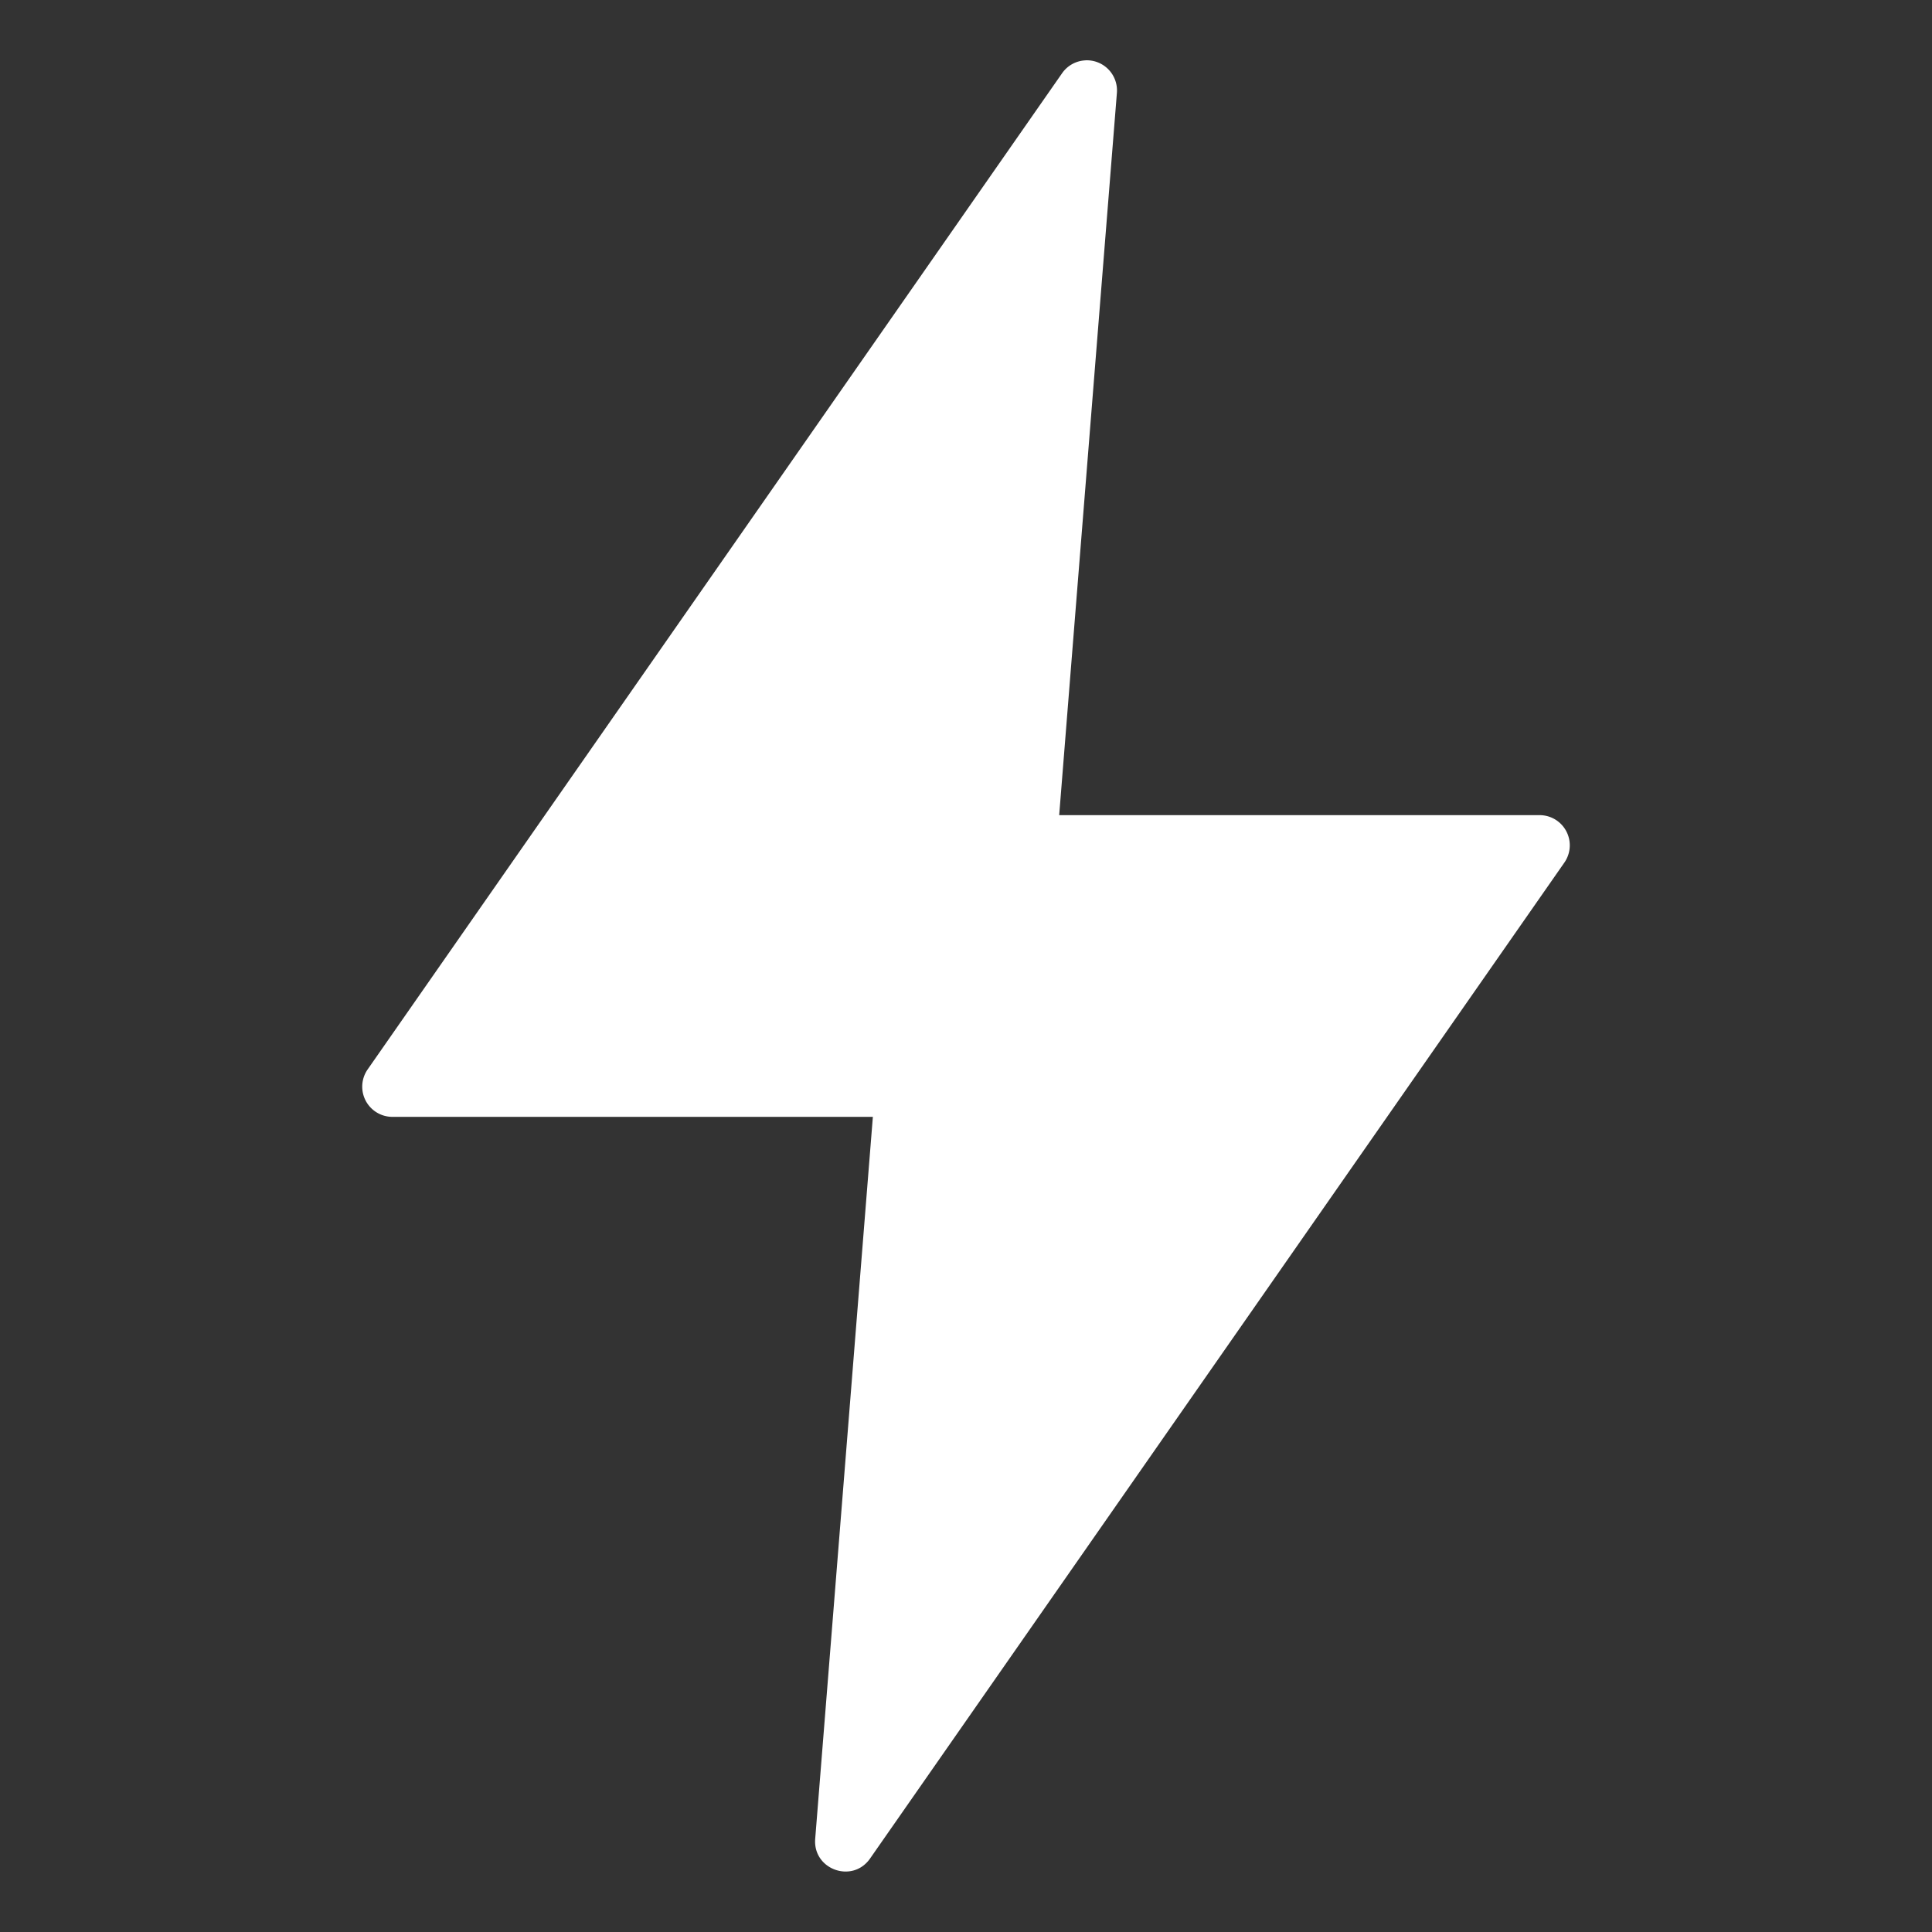 <svg width="48" height="48" fill="none" xmlns="http://www.w3.org/2000/svg"><rect width="100%" height="100%" fill="#333333" stroke="none"/><path d="M26.962 1.5a.747.747 0 00-.575.32L9.135 26.568a.75.75 0 00.615 1.18h11.936L20.253 45.69c-.056.759.923 1.11 1.361.488l17.252-24.747a.75.75 0 00-.614-1.179H26.315l1.434-17.944a.75.75 0 00-.787-.809z" fill="#fff"/></svg>